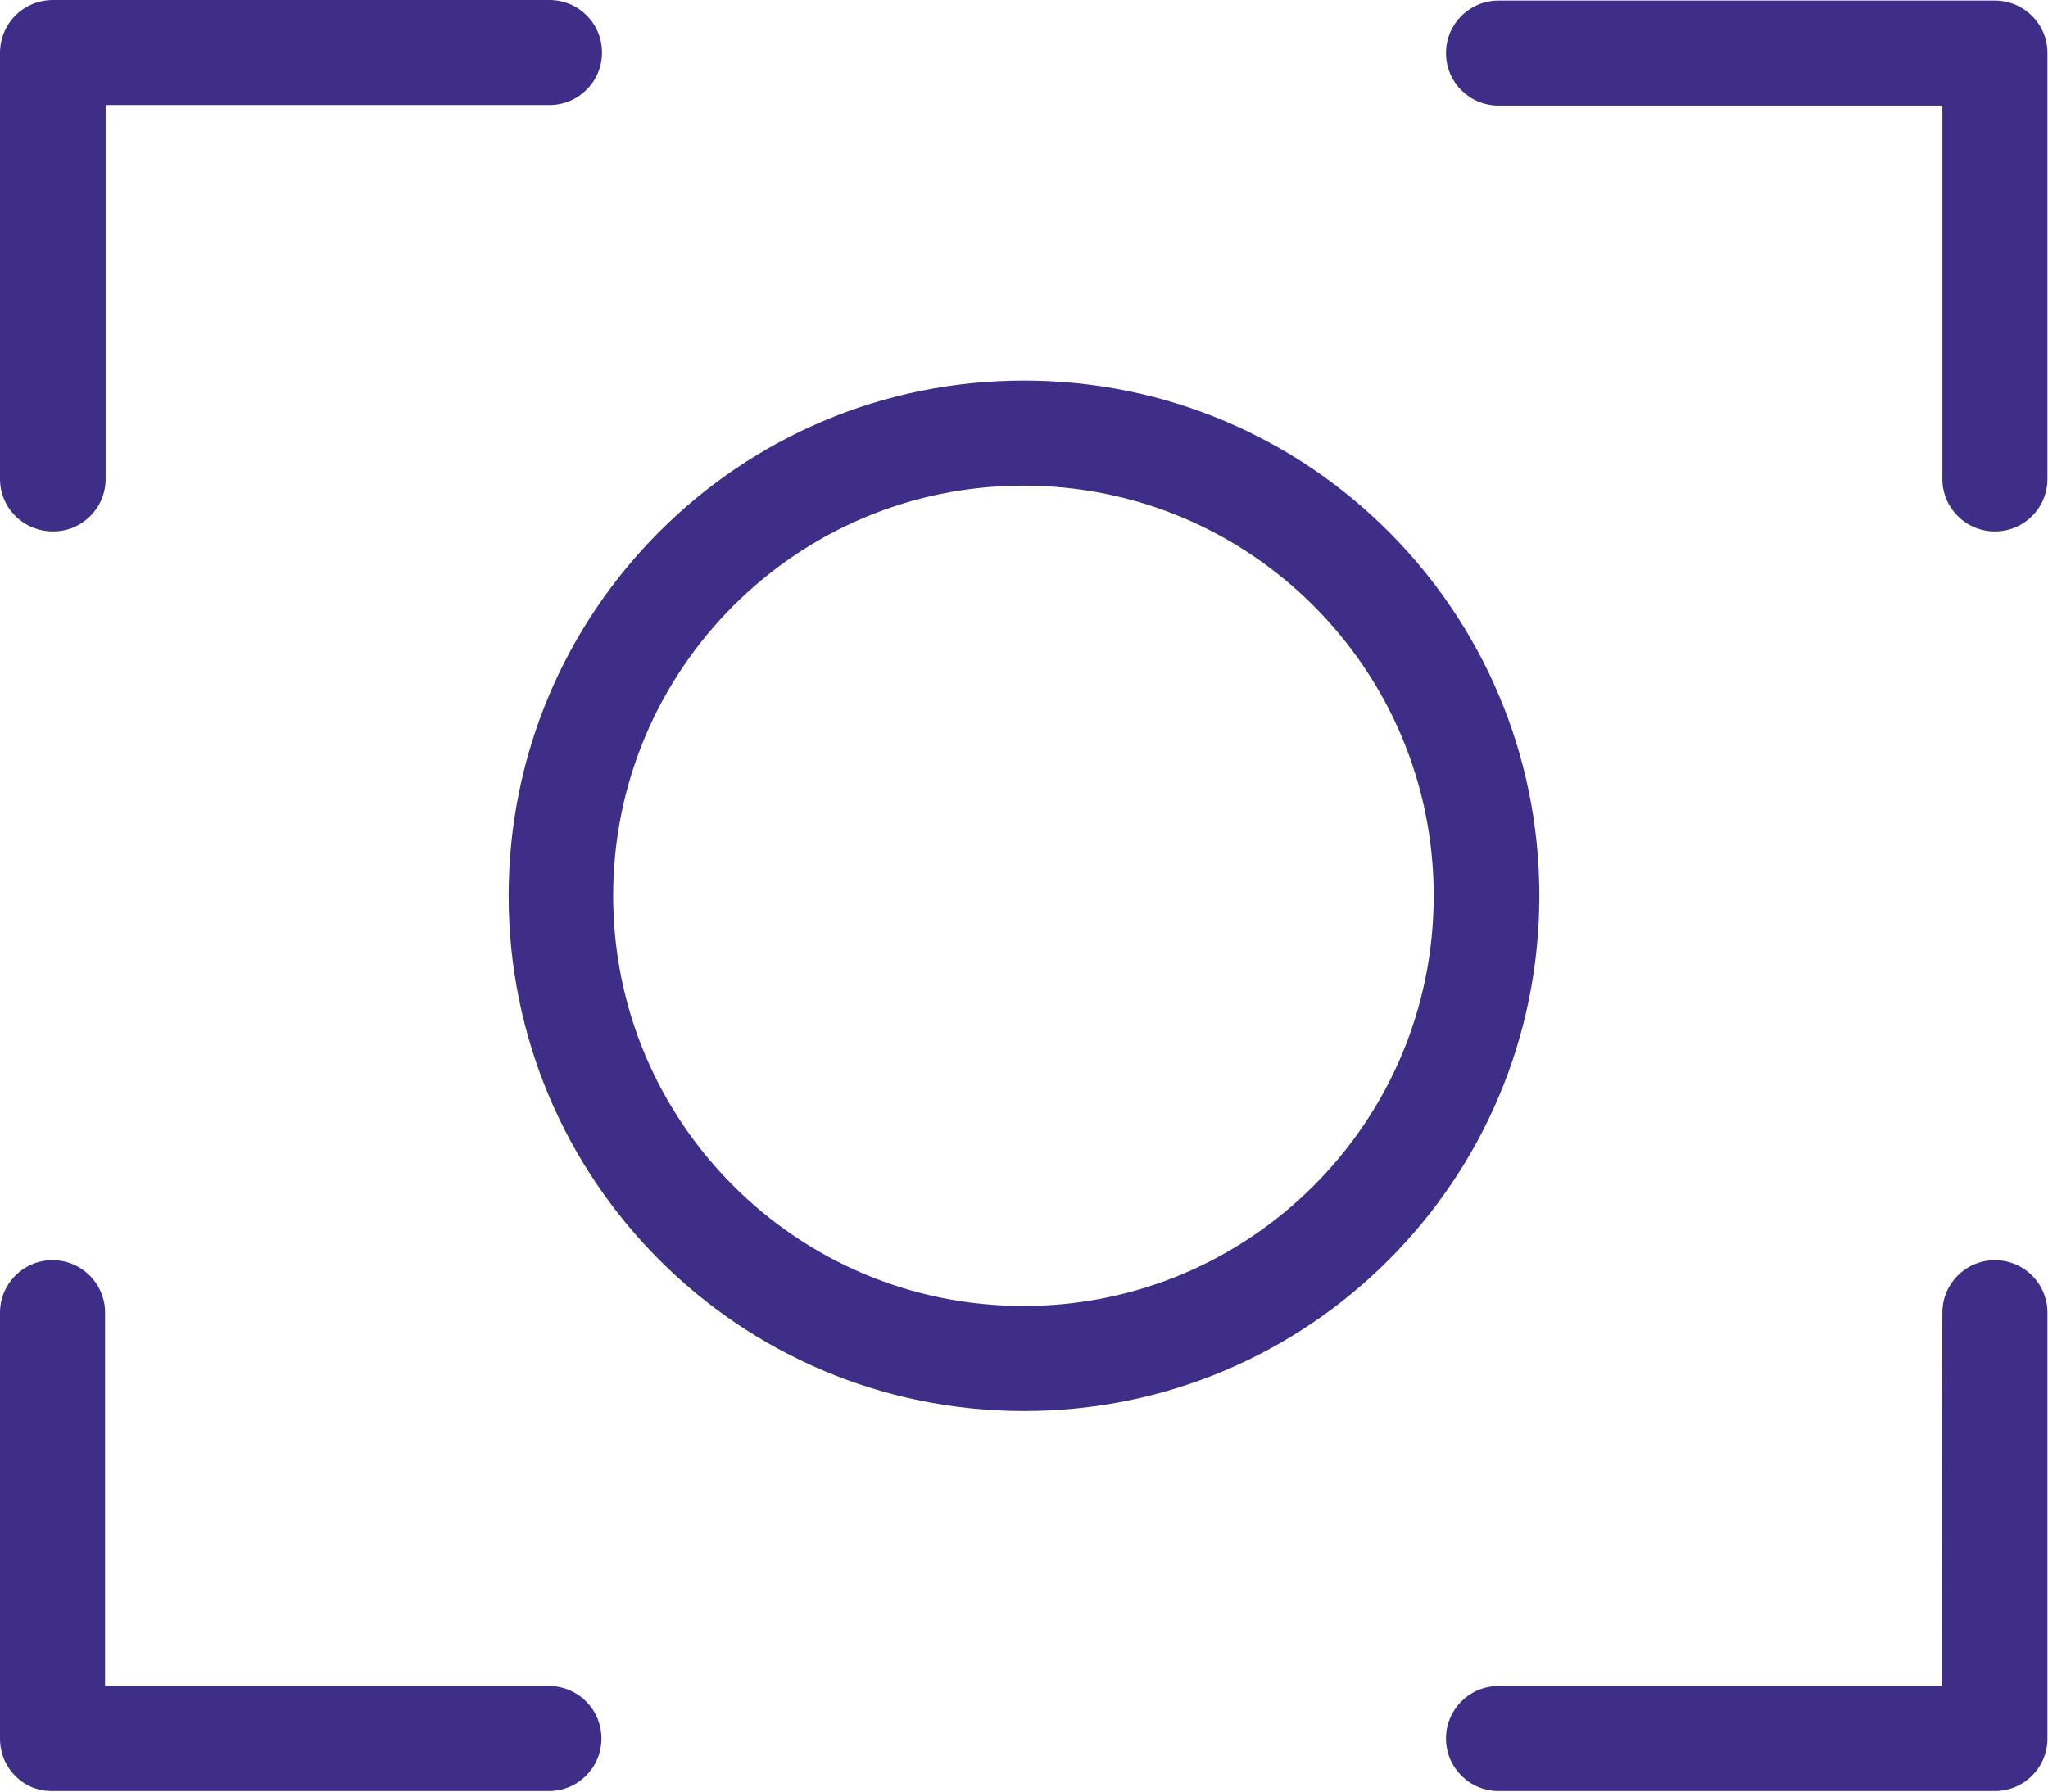 <?xml version="1.0" encoding="utf-8"?>
<!-- Generator: Adobe Illustrator 27.3.1, SVG Export Plug-In . SVG Version: 6.00 Build 0)  -->
<svg version="1.1" id="Layer_1" xmlns="http://www.w3.org/2000/svg" xmlns:xlink="http://www.w3.org/1999/xlink" x="0px" y="0px"
	 width="36.64px" height="32.06px" viewBox="0 0 36.64 32.06" style="enable-background:new 0 0 36.64 32.06;" xml:space="preserve"
	>
<style type="text/css">
	.st0{fill:#3F2E88;}
</style>
<g>
	<path class="st0" d="M9.82,30.17c0.52,0,0.94,0.42,0.94,0.94c0,0.52-0.42,0.94-0.94,0.94H0.94C0.42,32.06,0,31.64,0,31.11v-7.62
		c0-0.52,0.42-0.94,0.94-0.94c0.52,0,0.94,0.42,0.94,0.94v6.68L9.82,30.17z M18.32,6.81c2.55,0,4.85,1.03,6.52,2.7
		c1.67,1.67,2.7,3.97,2.7,6.52s-1.03,4.85-2.7,6.52c-1.67,1.67-3.97,2.7-6.52,2.7c-2.55,0-4.85-1.03-6.52-2.7
		c-1.67-1.67-2.7-3.97-2.7-6.52s1.03-4.85,2.7-6.52C13.47,7.84,15.77,6.81,18.32,6.81z M23.5,10.84c-1.33-1.33-3.16-2.15-5.19-2.15
		c-2.03,0-3.86,0.82-5.19,2.15s-2.15,3.16-2.15,5.19c0,2.03,0.82,3.86,2.15,5.19s3.16,2.15,5.19,2.15c2.03,0,3.86-0.82,5.19-2.15
		s2.15-3.16,2.15-5.19C25.65,14,24.83,12.17,23.5,10.84z M1.89,8.57c0,0.52-0.42,0.94-0.94,0.94C0.42,9.51,0,9.09,0,8.57V0.95
		C0,0.42,0.42,0,0.95,0h8.88c0.52,0,0.94,0.42,0.94,0.94c0,0.52-0.42,0.94-0.94,0.94H1.89L1.89,8.57z M26.81,1.89
		c-0.52,0-0.94-0.42-0.94-0.94c0-0.52,0.42-0.94,0.94-0.94h8.88c0.52,0,0.94,0.42,0.94,0.94v7.62c0,0.52-0.42,0.94-0.94,0.94
		c-0.52,0-0.94-0.42-0.94-0.94V1.89L26.81,1.89z M34.75,23.49c0-0.52,0.42-0.94,0.94-0.94c0.52,0,0.94,0.42,0.94,0.94v7.62
		c0,0.52-0.42,0.94-0.94,0.94h-8.88c-0.52,0-0.94-0.42-0.94-0.94c0-0.52,0.42-0.94,0.94-0.94h7.93L34.75,23.49z"/>
</g>
</svg>
